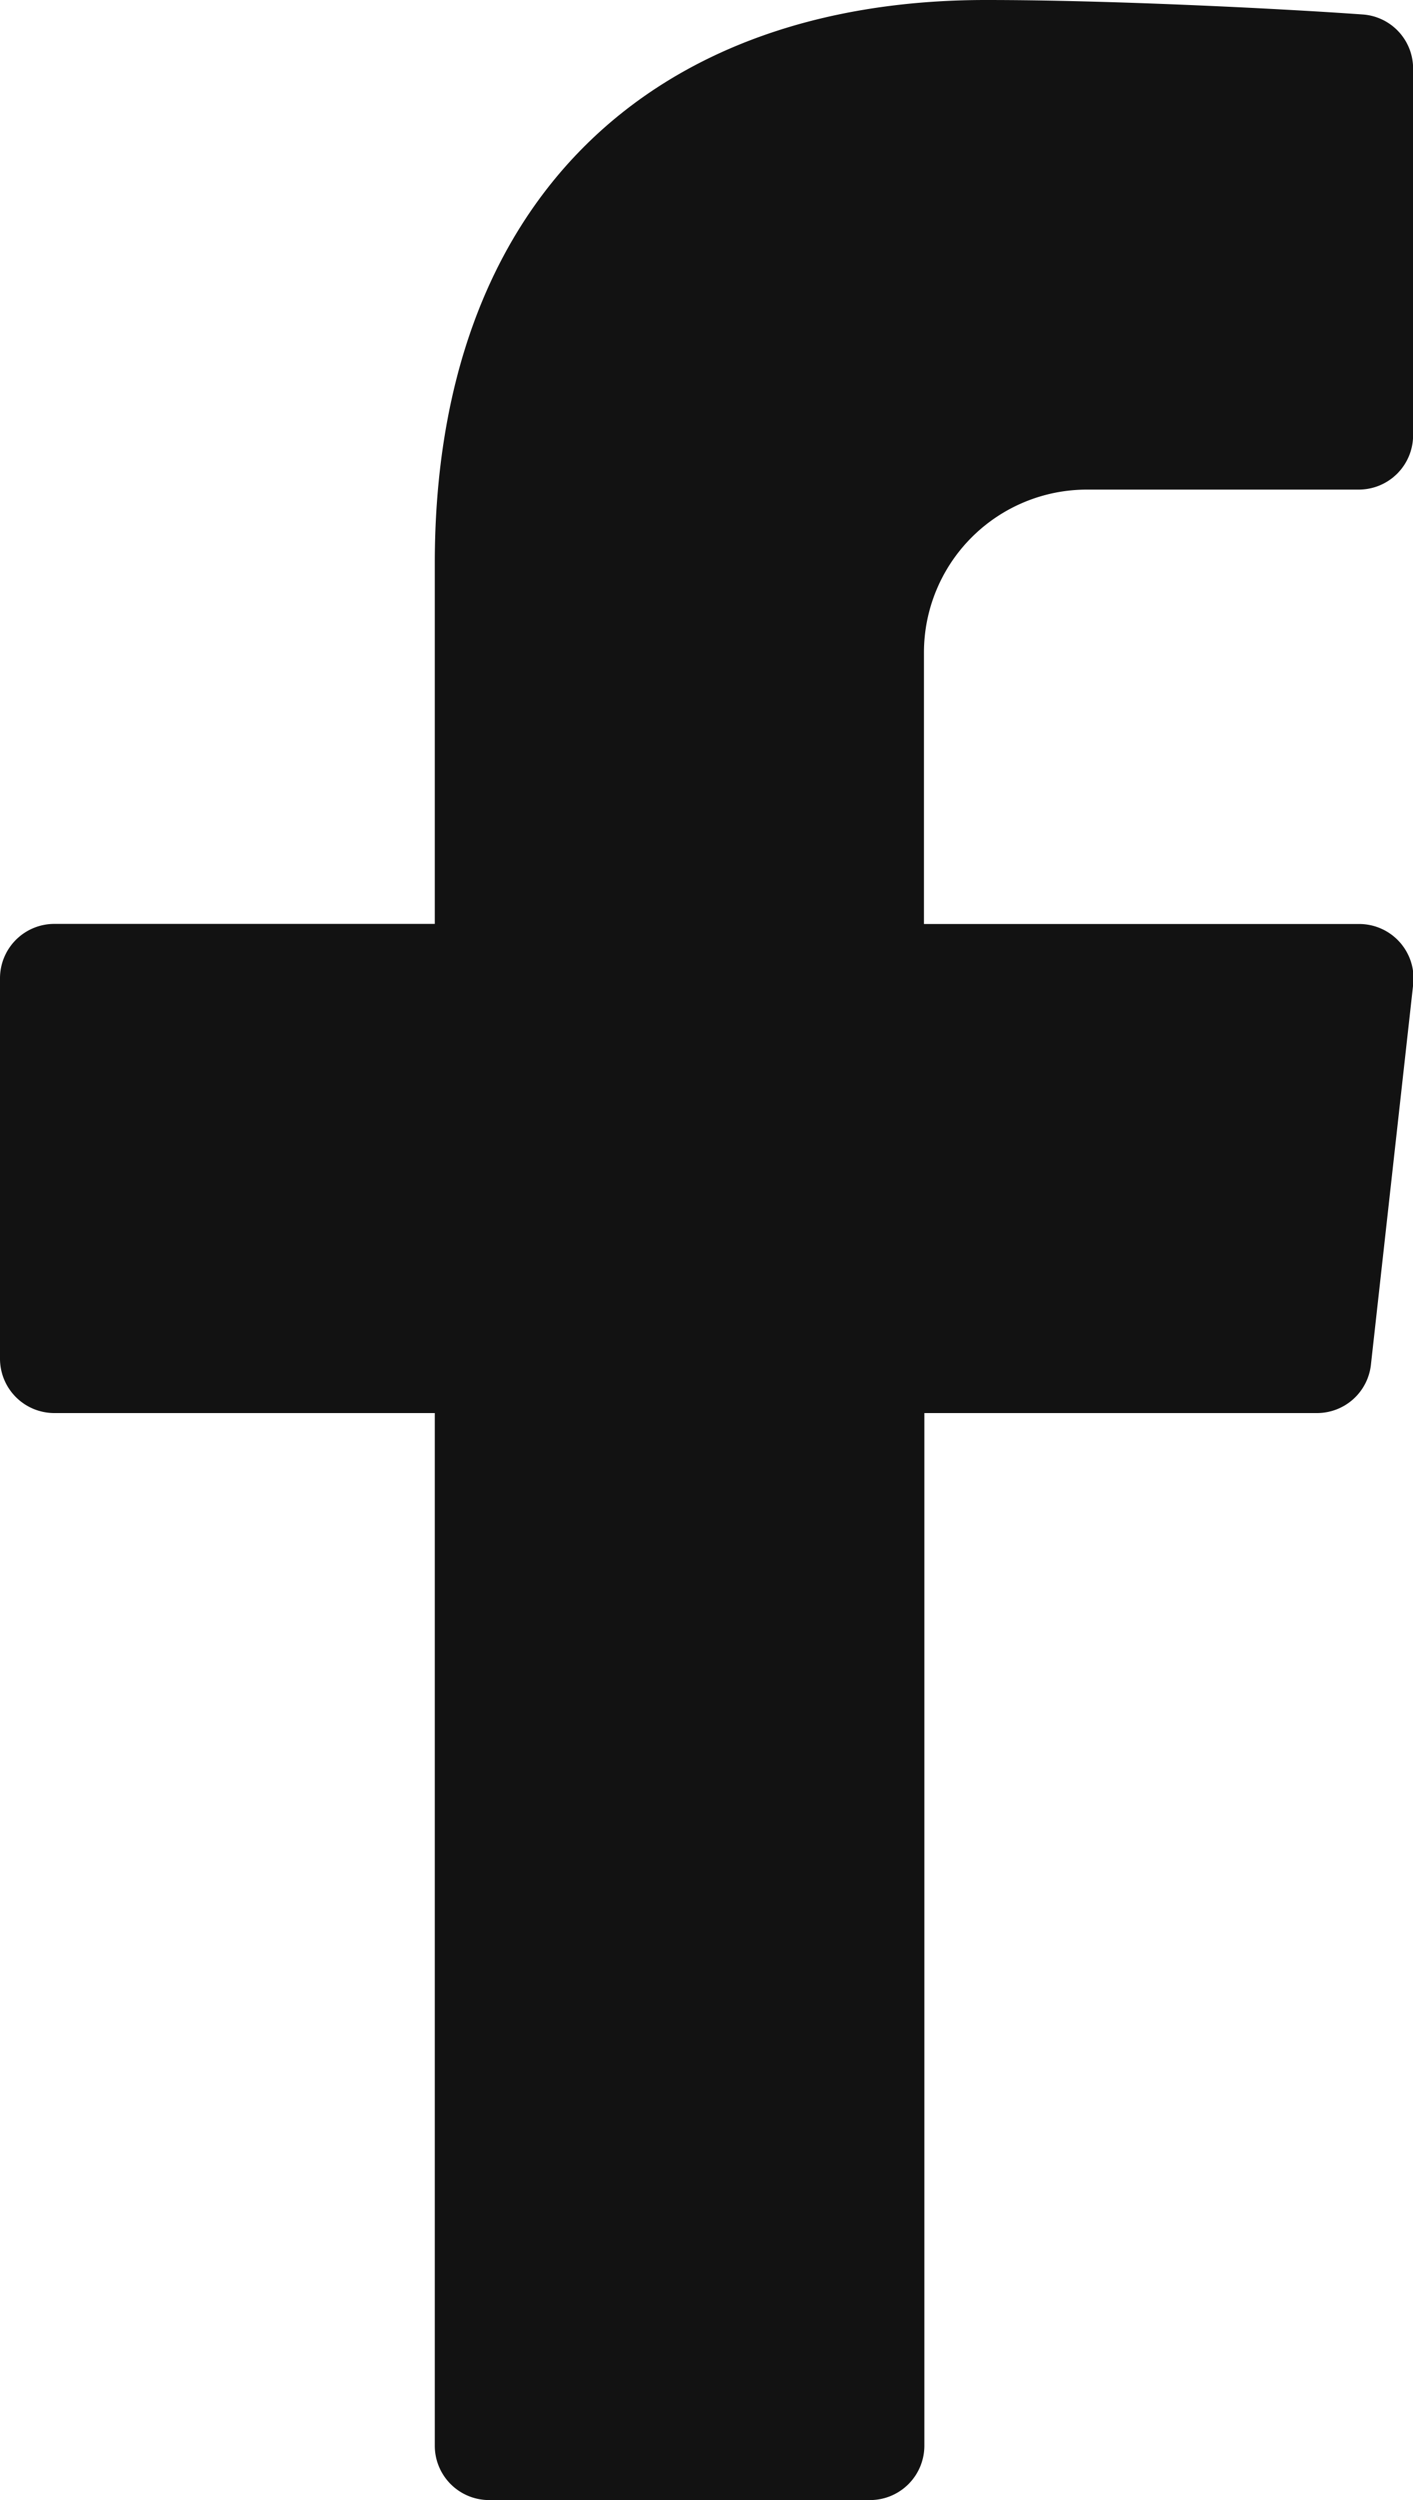 <svg xmlns="http://www.w3.org/2000/svg" width="13.565" height="24" viewBox="0 0 13.565 24">
  <path id="icons8-facebook_f" d="M22.435,6.7h2.609a.522.522,0,0,0,.522-.522V2.659a.52.52,0,0,0-.483-.52C24.253,2.08,22.631,2,21.465,2c-3.2,0-5.291,1.92-5.291,5.409v3.46H12.522a.522.522,0,0,0-.522.522v3.652a.522.522,0,0,0,.522.522h3.652v9.913A.522.522,0,0,0,16.7,26h3.652a.522.522,0,0,0,.522-.522V15.565h3.768a.521.521,0,0,0,.519-.464l.406-3.652a.522.522,0,0,0-.519-.579H20.87V8.261A1.565,1.565,0,0,1,22.435,6.7Z" transform="translate(-12 -2)" fill="#121212"/>
</svg>
